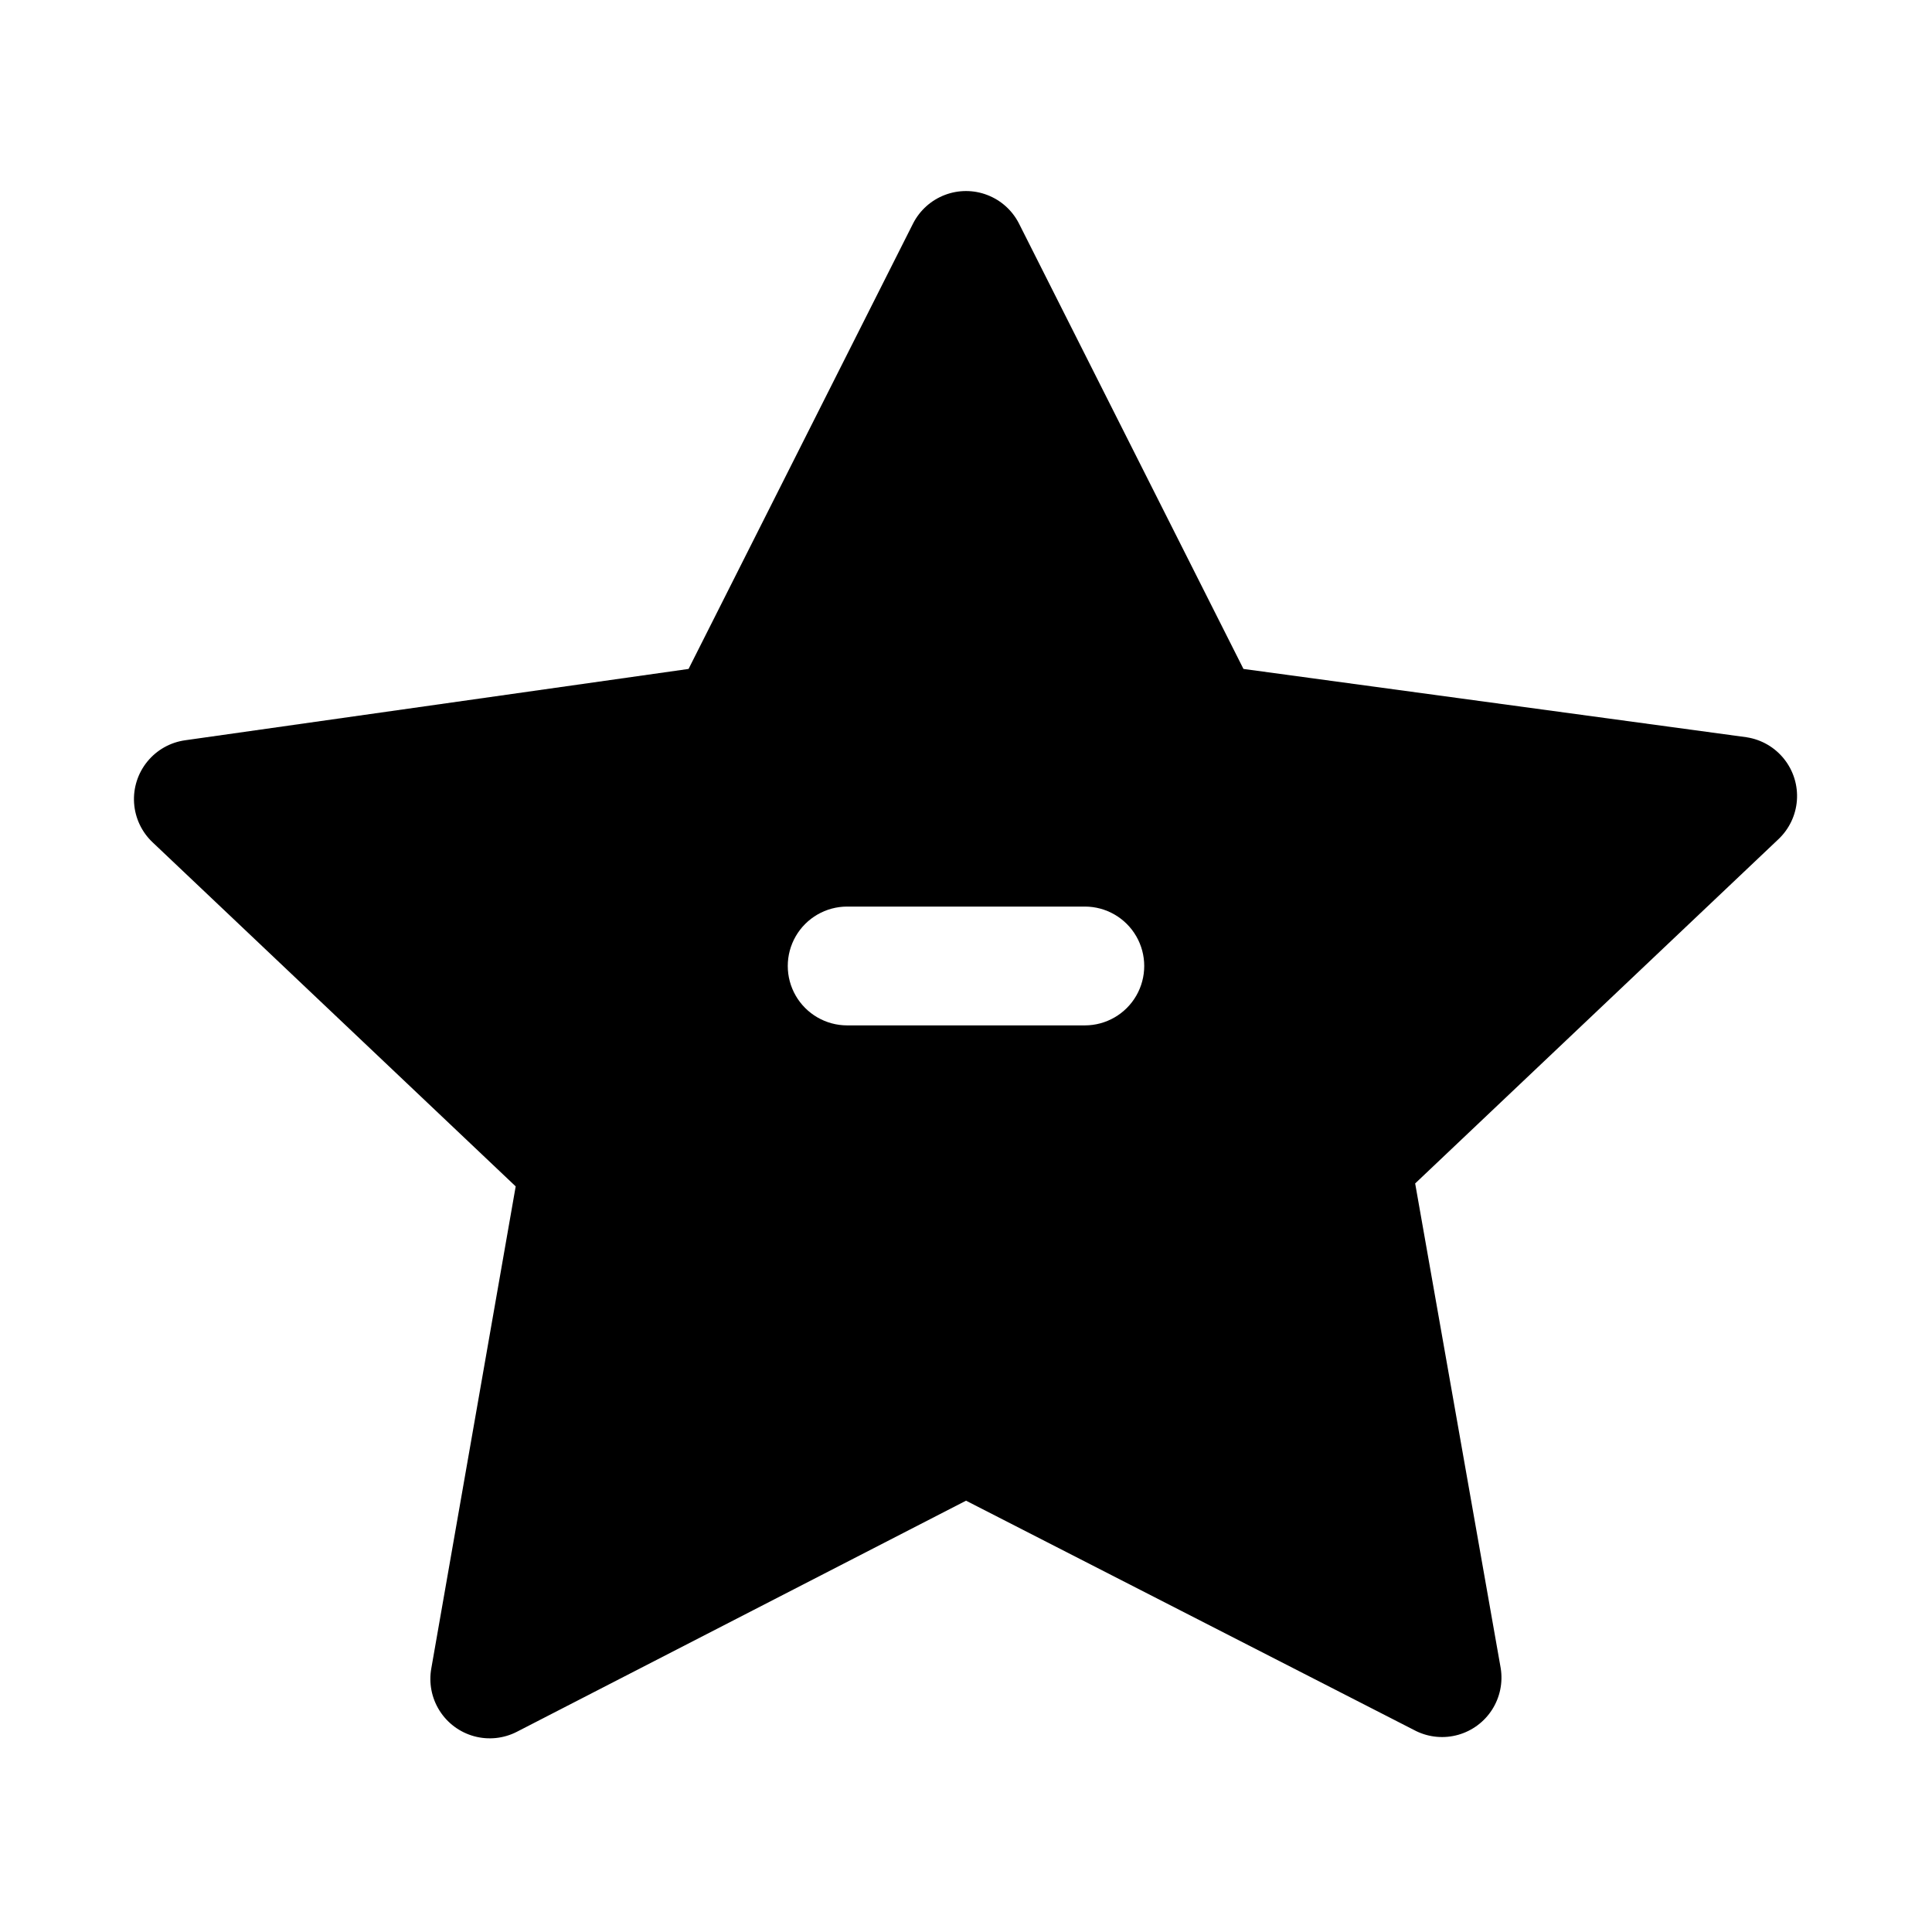 <?xml version="1.0" encoding="UTF-8"?>
<!-- Uploaded to: SVG Repo, www.svgrepo.com, Generator: SVG Repo Mixer Tools -->
<svg fill="#000000" width="800px" height="800px" version="1.1" viewBox="144 144 512 512" xmlns="http://www.w3.org/2000/svg">
 <path d="m606.88 339.38-133.35-18.105-59.512-118.08c-1.77-3.457-4.758-6.137-8.383-7.523-3.625-1.391-7.637-1.391-11.262 0-3.625 1.387-6.609 4.066-8.383 7.523l-59.512 118.08-133.35 18.895c-3.953 0.535-7.551 2.551-10.074 5.641-2.523 3.086-3.781 7.019-3.519 11 0.266 3.977 2.027 7.707 4.934 10.438l96.195 91.156-22.355 127.69c-0.707 3.875 0.059 7.875 2.156 11.211 2.094 3.336 5.363 5.766 9.16 6.809 3.801 1.043 7.852 0.625 11.355-1.176l119.03-61.242 119.34 61.086c3.469 1.668 7.434 2.004 11.137 0.945 3.703-1.059 6.891-3.438 8.957-6.688s2.871-7.144 2.262-10.945l-22.672-128.47 96.195-91.156c2.898-2.703 4.676-6.398 4.969-10.352s-0.914-7.867-3.383-10.969c-2.465-3.102-6.012-5.16-9.93-5.762zm-175.39 76.359h-62.977c-5.625 0-10.824-3-13.637-7.871s-2.812-10.875 0-15.746 8.012-7.871 13.637-7.871h62.977c5.625 0 10.82 3 13.633 7.871s2.812 10.875 0 15.746-8.008 7.871-13.633 7.871z"/>
</svg>